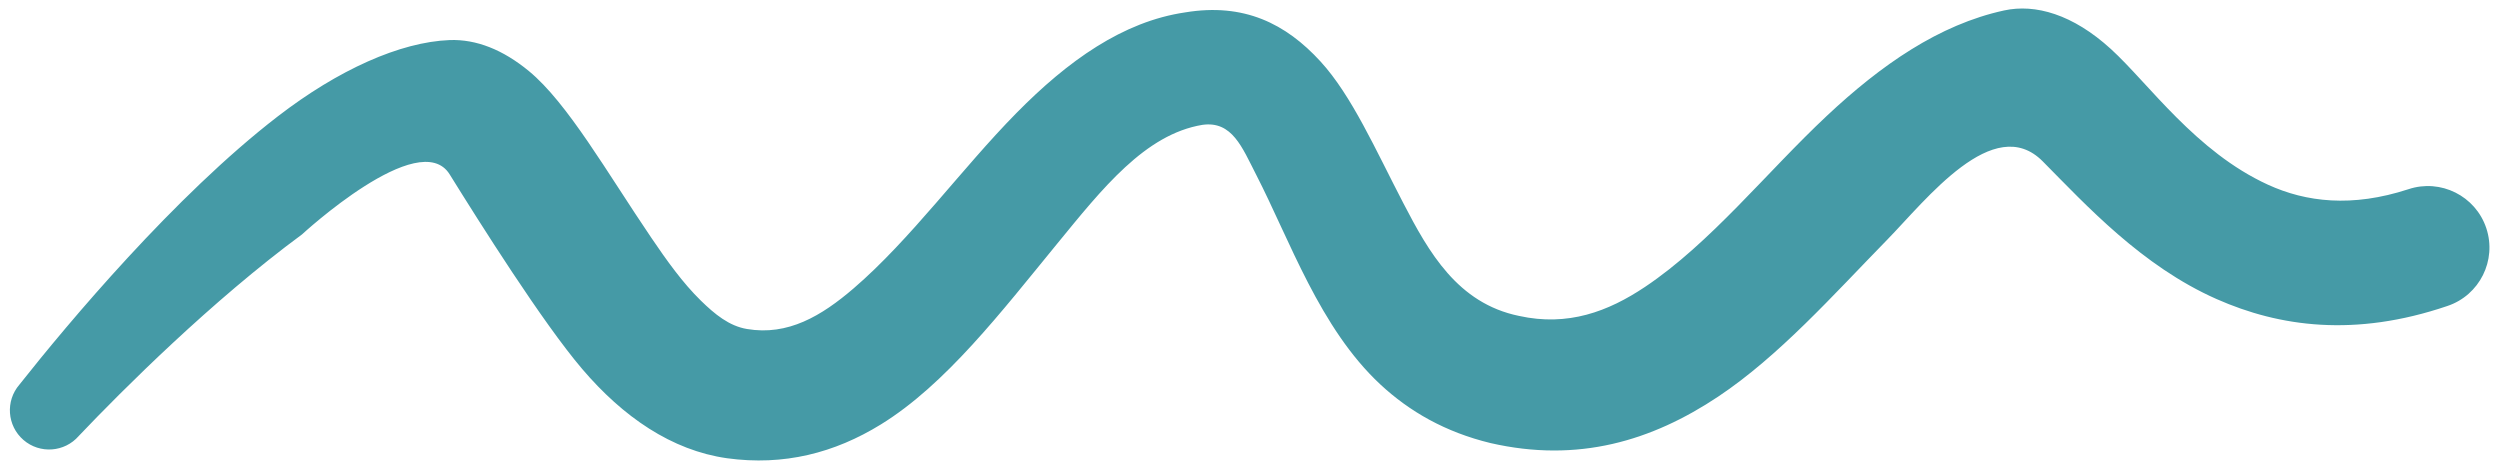 <?xml version="1.0" encoding="UTF-8"?>
<svg xmlns="http://www.w3.org/2000/svg" width="158" height="30" viewBox="0 0 158 30" fill="none">
  <path d="M36.79 23.314C34.288 20.378 30.321 14.083 28.418 11.019C26.515 7.955 19.083 14.818 19.083 14.818C13.402 19.002 7.764 24.62 4.978 27.553C4.082 28.587 2.514 28.7 1.48 27.803C0.445 26.906 0.334 25.339 1.23 24.305C4.304 20.418 11.044 12.374 17.546 7.363C21.384 4.404 25.291 2.655 28.418 2.532C30.108 2.472 31.788 3.145 33.42 4.487C35.872 6.504 38.371 10.913 41.151 15.009C42.135 16.46 43.145 17.877 44.296 19.001C45.176 19.86 46.083 20.604 47.205 20.792C49.796 21.234 51.921 19.964 53.943 18.23C57.546 15.138 60.783 10.653 64.227 7.155C67.488 3.841 70.971 1.359 74.904 0.783C78.617 0.168 81.264 1.492 83.454 3.883C85.431 6.042 86.927 9.446 88.696 12.85C90.297 15.933 92.113 19.167 96.003 19.966C99.088 20.648 101.635 19.692 103.966 18.132C108.104 15.363 111.646 10.892 115.455 7.322C118.893 4.098 122.55 1.554 126.662 0.66C128.627 0.233 131 0.898 133.413 3.102C135.804 5.286 138.771 9.587 143.339 11.675C145.738 12.771 148.639 13.126 152.213 11.958C154.249 11.28 156.454 12.382 157.133 14.418C157.812 16.455 156.71 18.66 154.673 19.339C148.824 21.327 144.055 20.654 140.09 18.901C135.355 16.808 131.837 12.958 129.1 10.197C126.007 7.075 121.723 12.642 119.274 15.148C115.829 18.674 112.425 22.508 108.596 25.061C104.398 27.861 99.733 29.273 94.193 28C91.359 27.312 89.087 26.017 87.235 24.293C83.408 20.728 81.533 15.211 79.378 11.019C78.505 9.321 77.872 7.63 75.998 7.89C72.37 8.486 69.657 11.931 66.808 15.409C63.275 19.722 59.756 24.31 55.665 26.828C52.747 28.625 49.546 29.455 45.948 28.961C42.449 28.466 39.373 26.346 36.79 23.314Z" fill="#459AA6"></path>
</svg>
